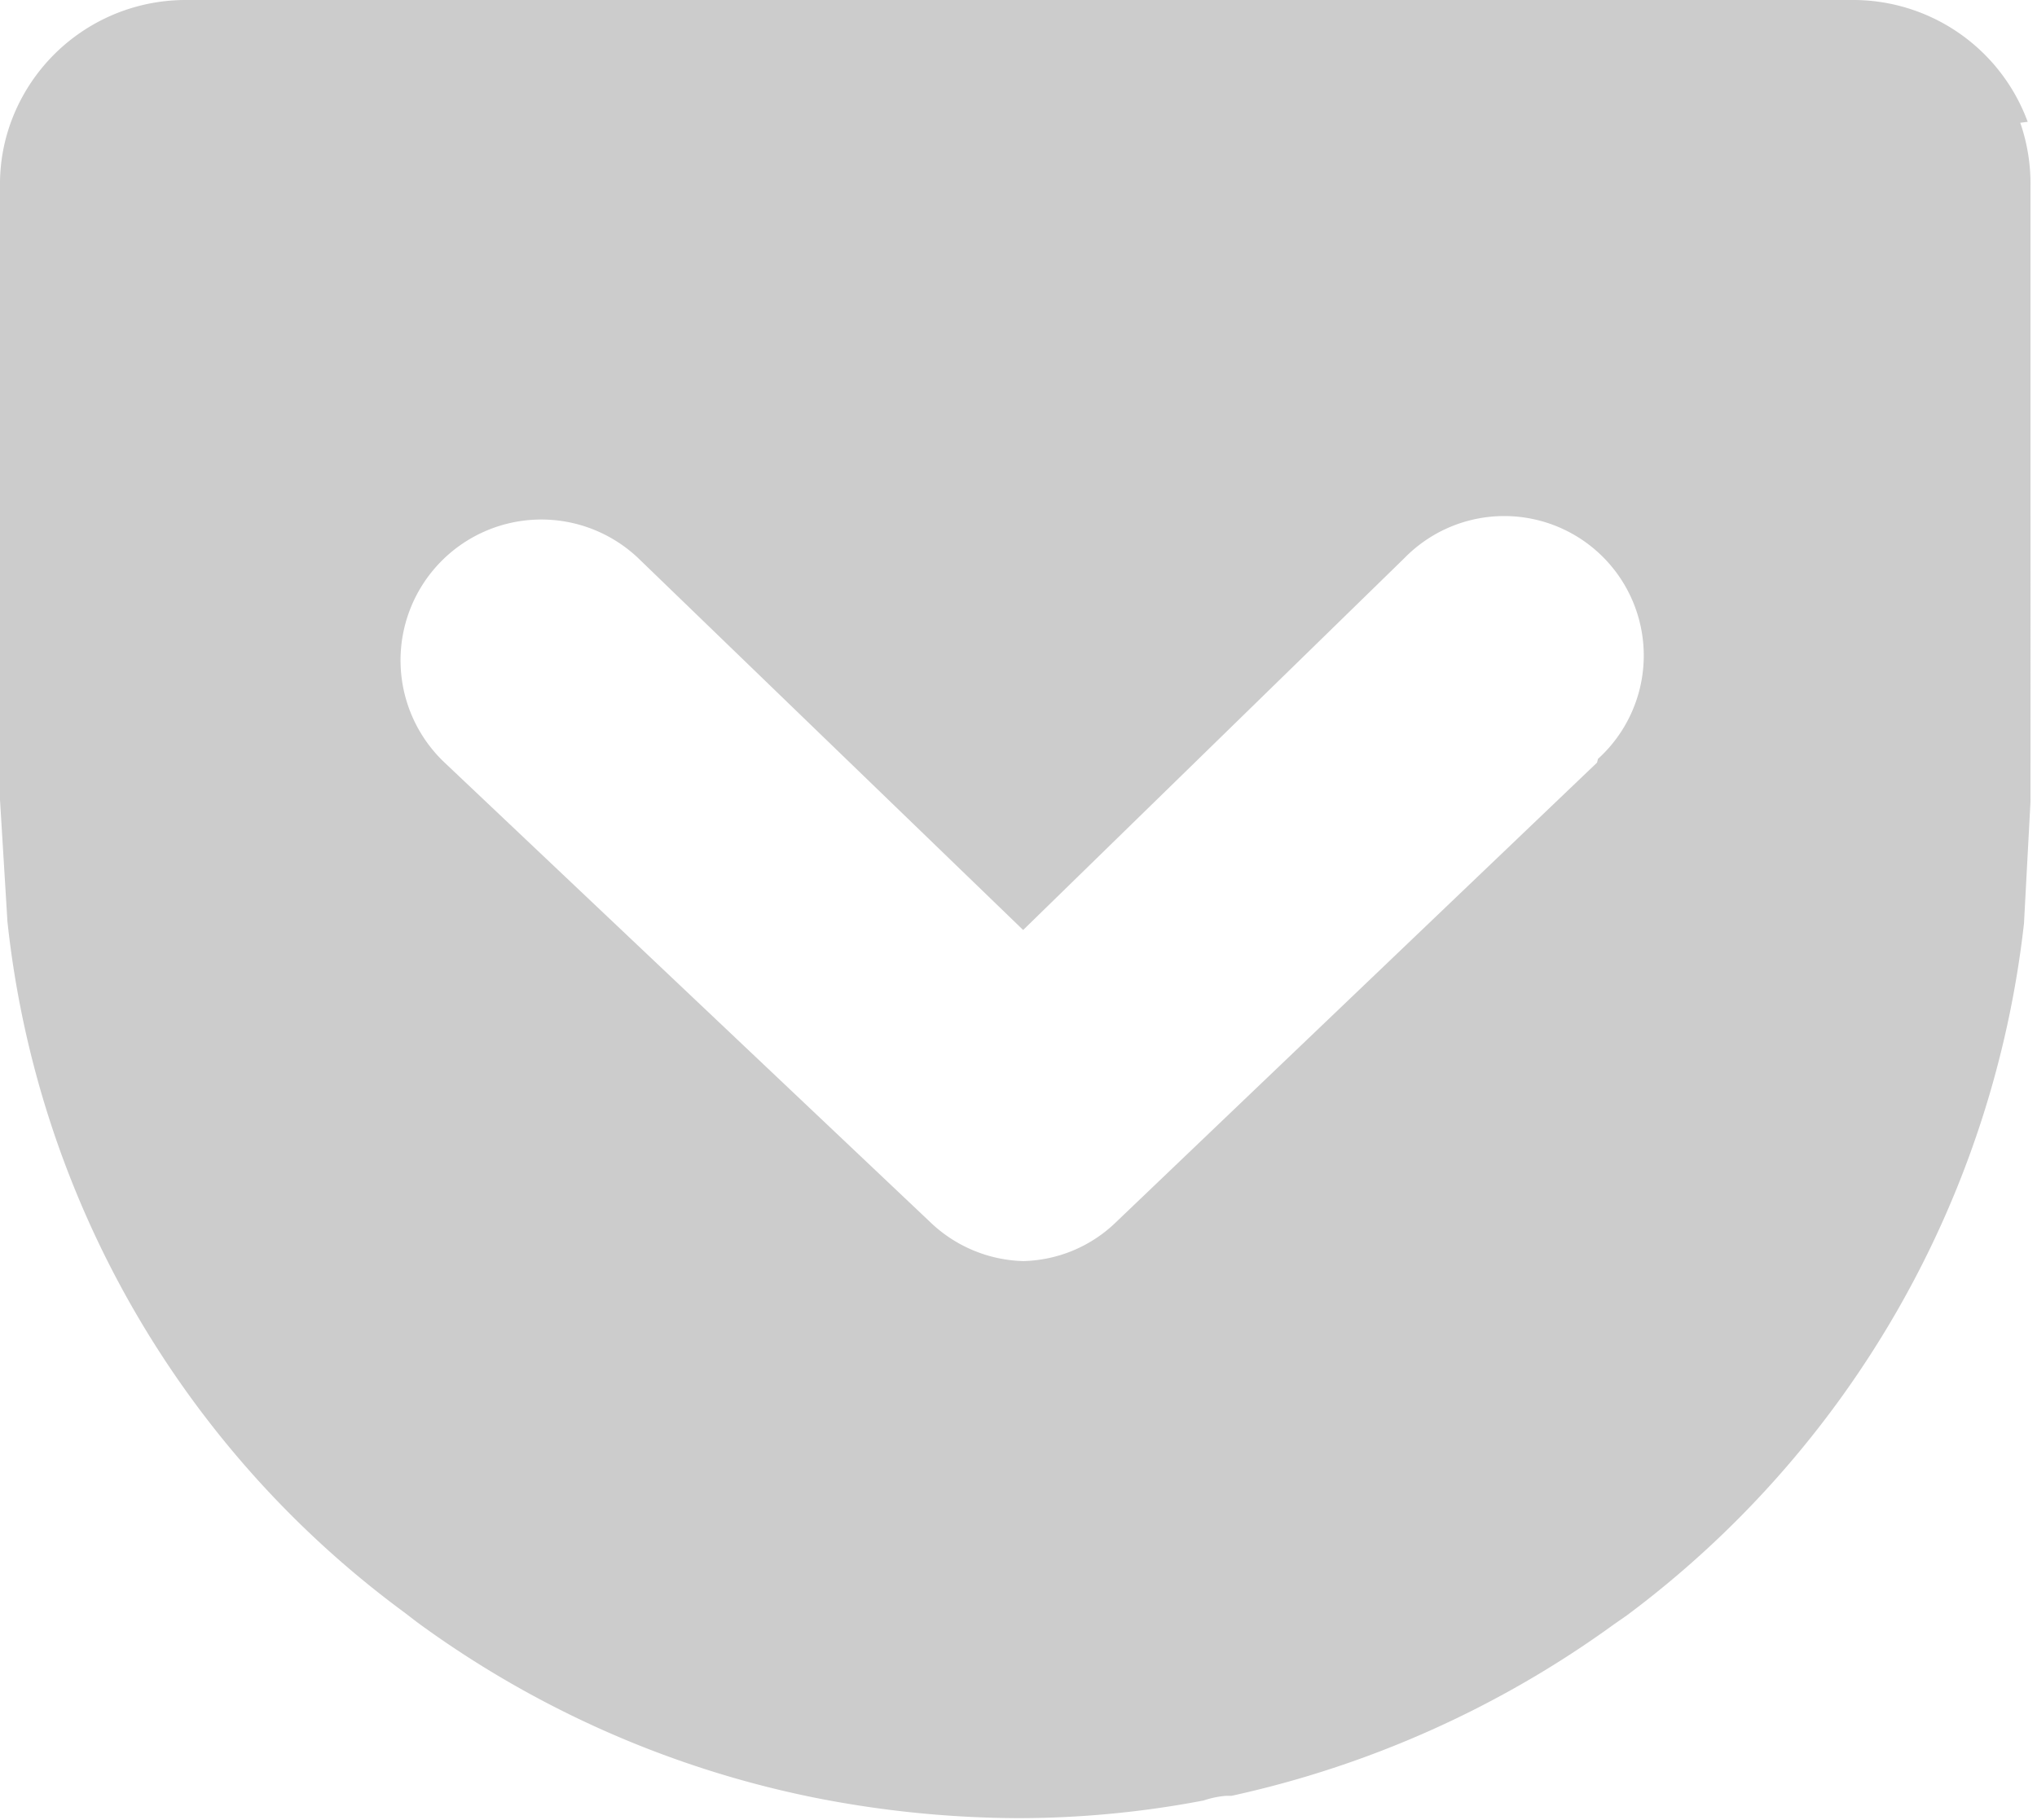 <svg xmlns="http://www.w3.org/2000/svg" viewBox="0 0 21.9 19.57"><defs><style>.cls-1{fill:#ccc;}</style></defs><g id="レイヤー_2" data-name="レイヤー 2"><g id="レイヤー_1-2" data-name="レイヤー 1"><path class="cls-1" d="M17.17,8.2,12,13.14a1.48,1.48,0,0,1-1,.42,1.5,1.5,0,0,1-1-.42L4.78,8.2A1.5,1.5,0,0,1,6.86,6L11,10,15.1,6a1.5,1.5,0,1,1,2.08,2.16ZM21.8,1.31A2,2,0,0,0,19.94,0H2A2,2,0,0,0,.13,1.28,1.94,1.94,0,0,0,0,2V8.6L.08,9.91a10.63,10.63,0,0,0,4.27,7.43l.13.1,0,0a10.85,10.85,0,0,0,4.28,1.89,11.43,11.43,0,0,0,2.18.22,10.63,10.63,0,0,0,2-.19,1,1,0,0,1,.24-.05l.06,0a11,11,0,0,0,4.12-1.85l0,0,.13-.09a10.78,10.78,0,0,0,4.27-7.44l.07-1.31V2a2,2,0,0,0-.11-.68Z"/></g></g></svg>